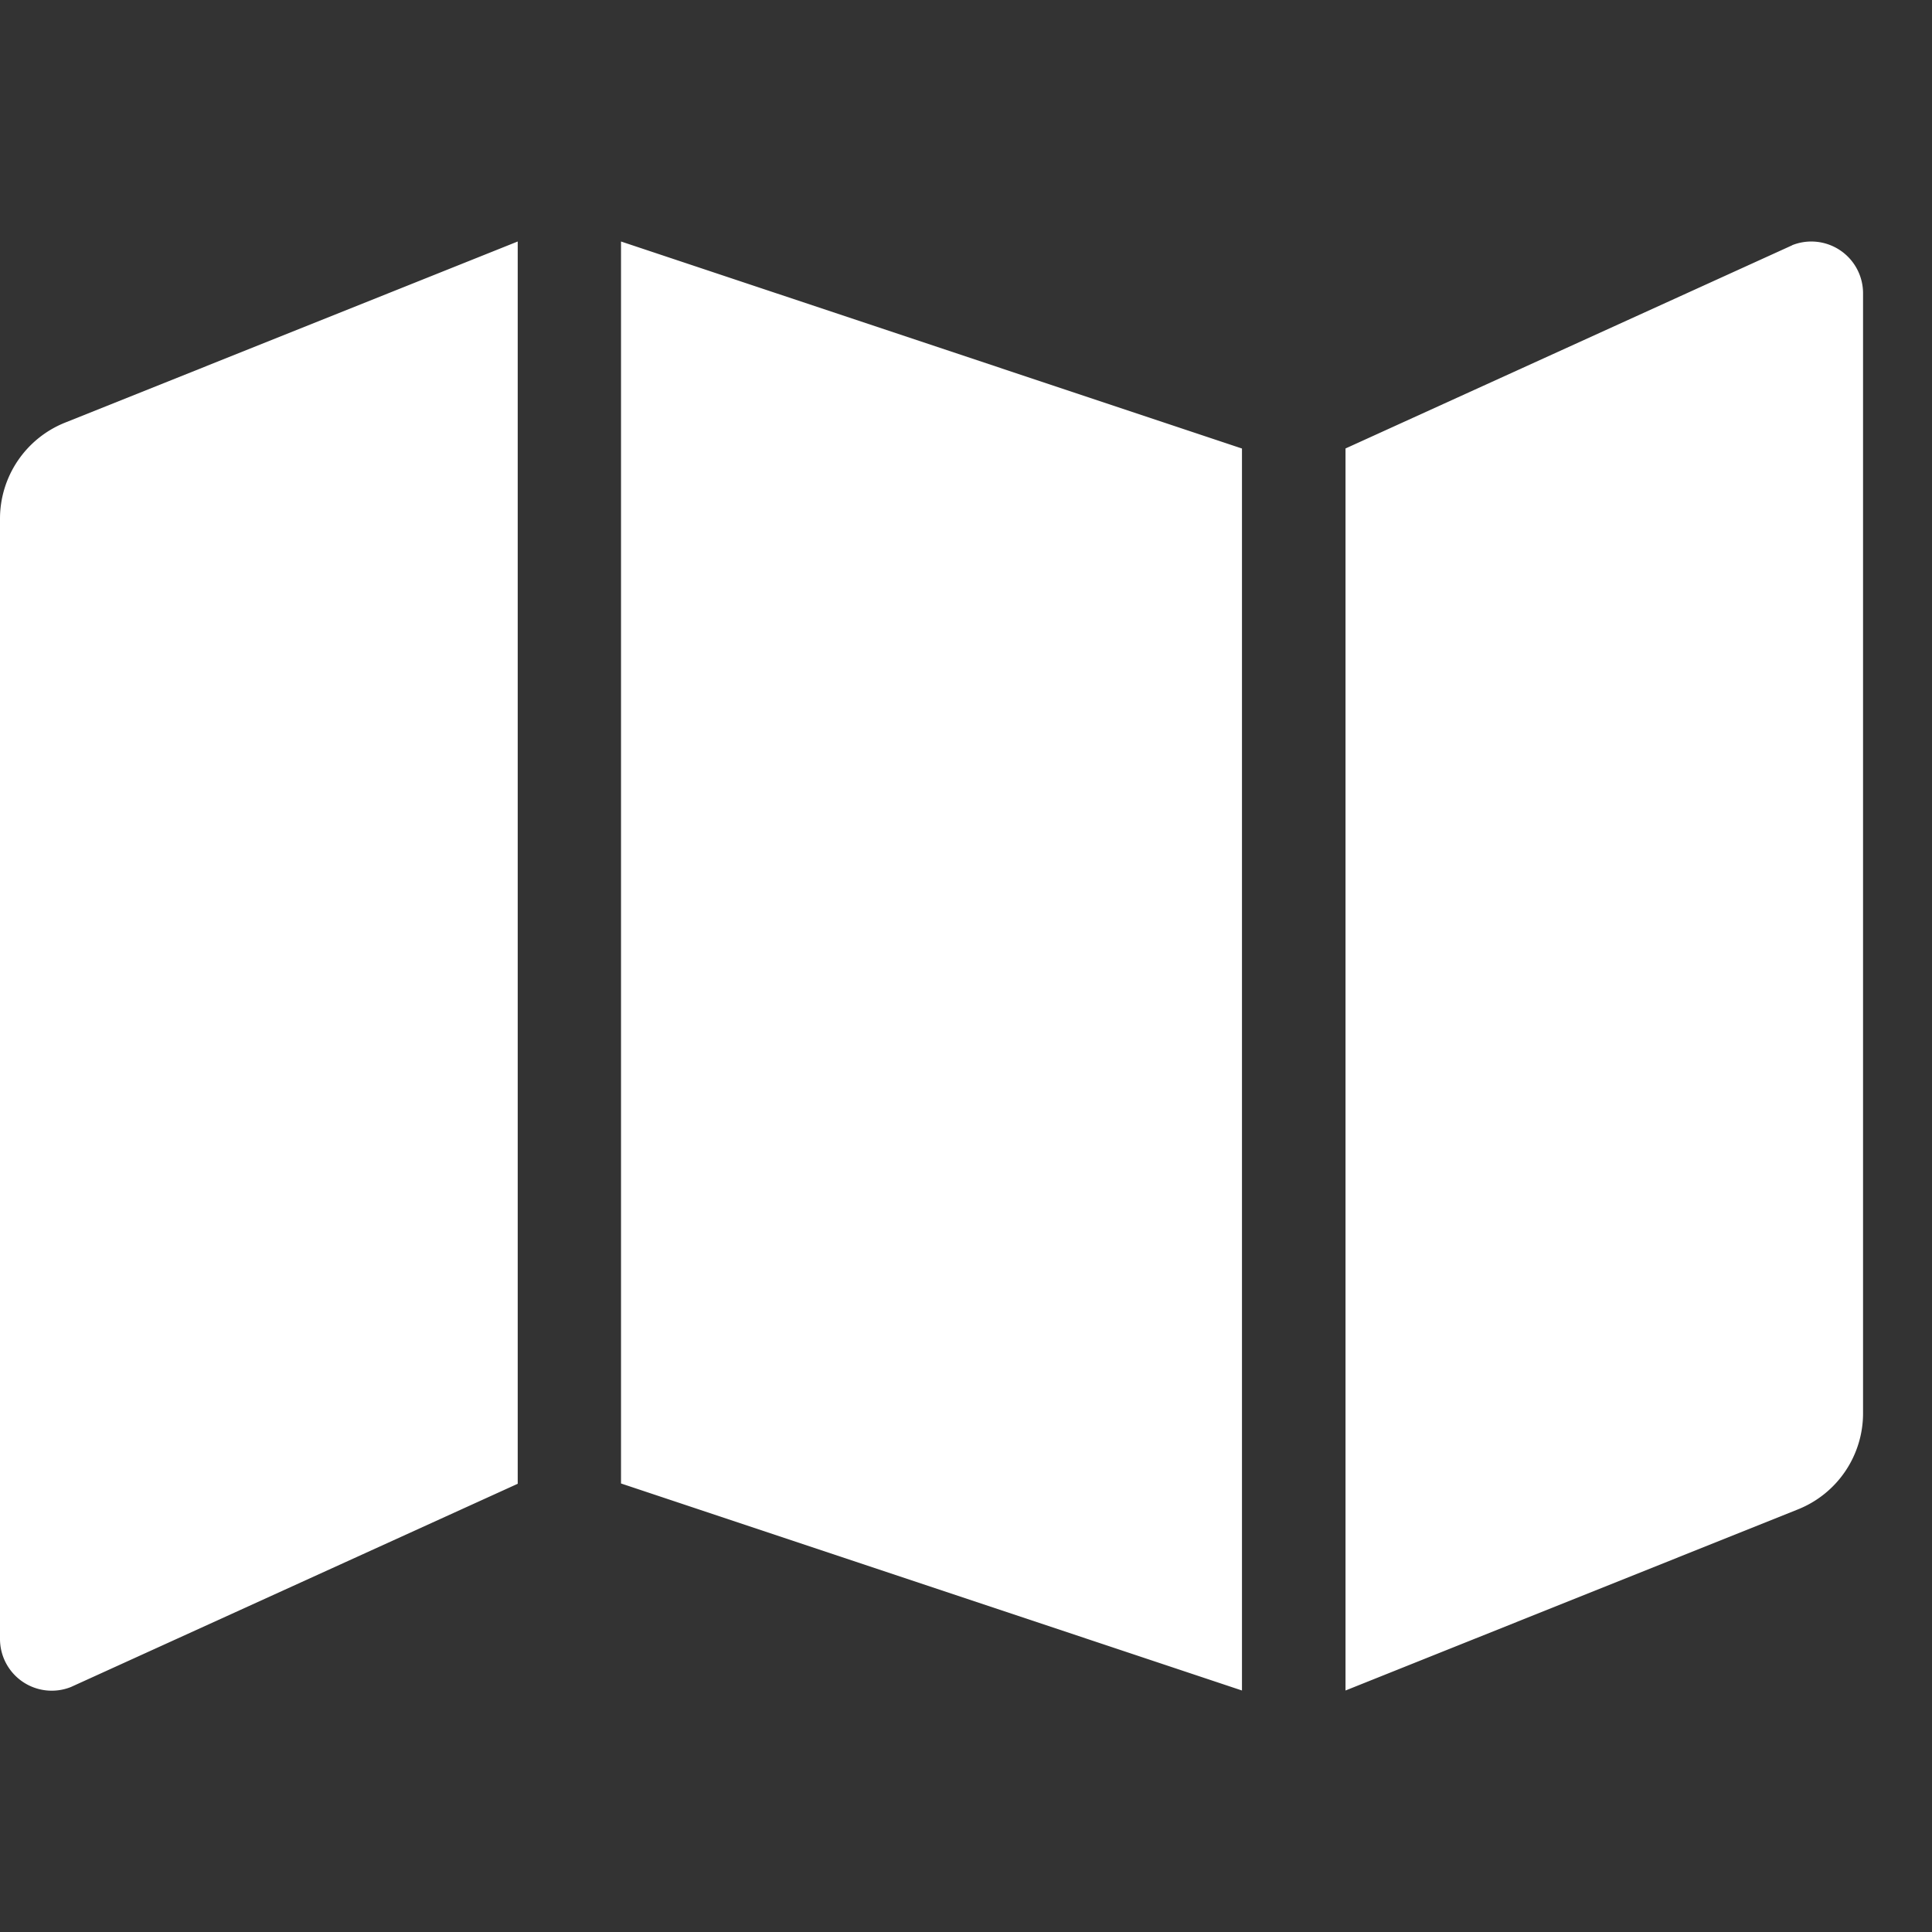 <svg xmlns="http://www.w3.org/2000/svg" xmlns:xlink="http://www.w3.org/1999/xlink" width="32" height="32" viewBox="0 0 32 32">
  <rect x="0" y="0" width="32" height="32" fill="#333333" stroke="none"/>
  <defs>
    <clipPath id="clip-path">
      <rect id="長方形_1185" data-name="長方形 1185" width="32" height="32" fill="#fff"/>
    </clipPath>
  </defs>
  <g id="マスクグループ_13" data-name="マスクグループ 13" clip-path="url(#clip-path)">
    <path id="map" d="M0,36.589V55.142a.857.857,0,0,0,1.175.8l7.4-3.366V32L1.078,35A1.715,1.715,0,0,0,0,36.589ZM10.286,52.571,20.571,56V35.429L10.286,32Zm19.4-20.509-7.4,3.366V56l7.494-3a1.714,1.714,0,0,0,1.078-1.592V32.858A.857.857,0,0,0,29.682,32.062Z" transform="translate(0 -28)" fill="#fff"/>
  </g>
</svg>
